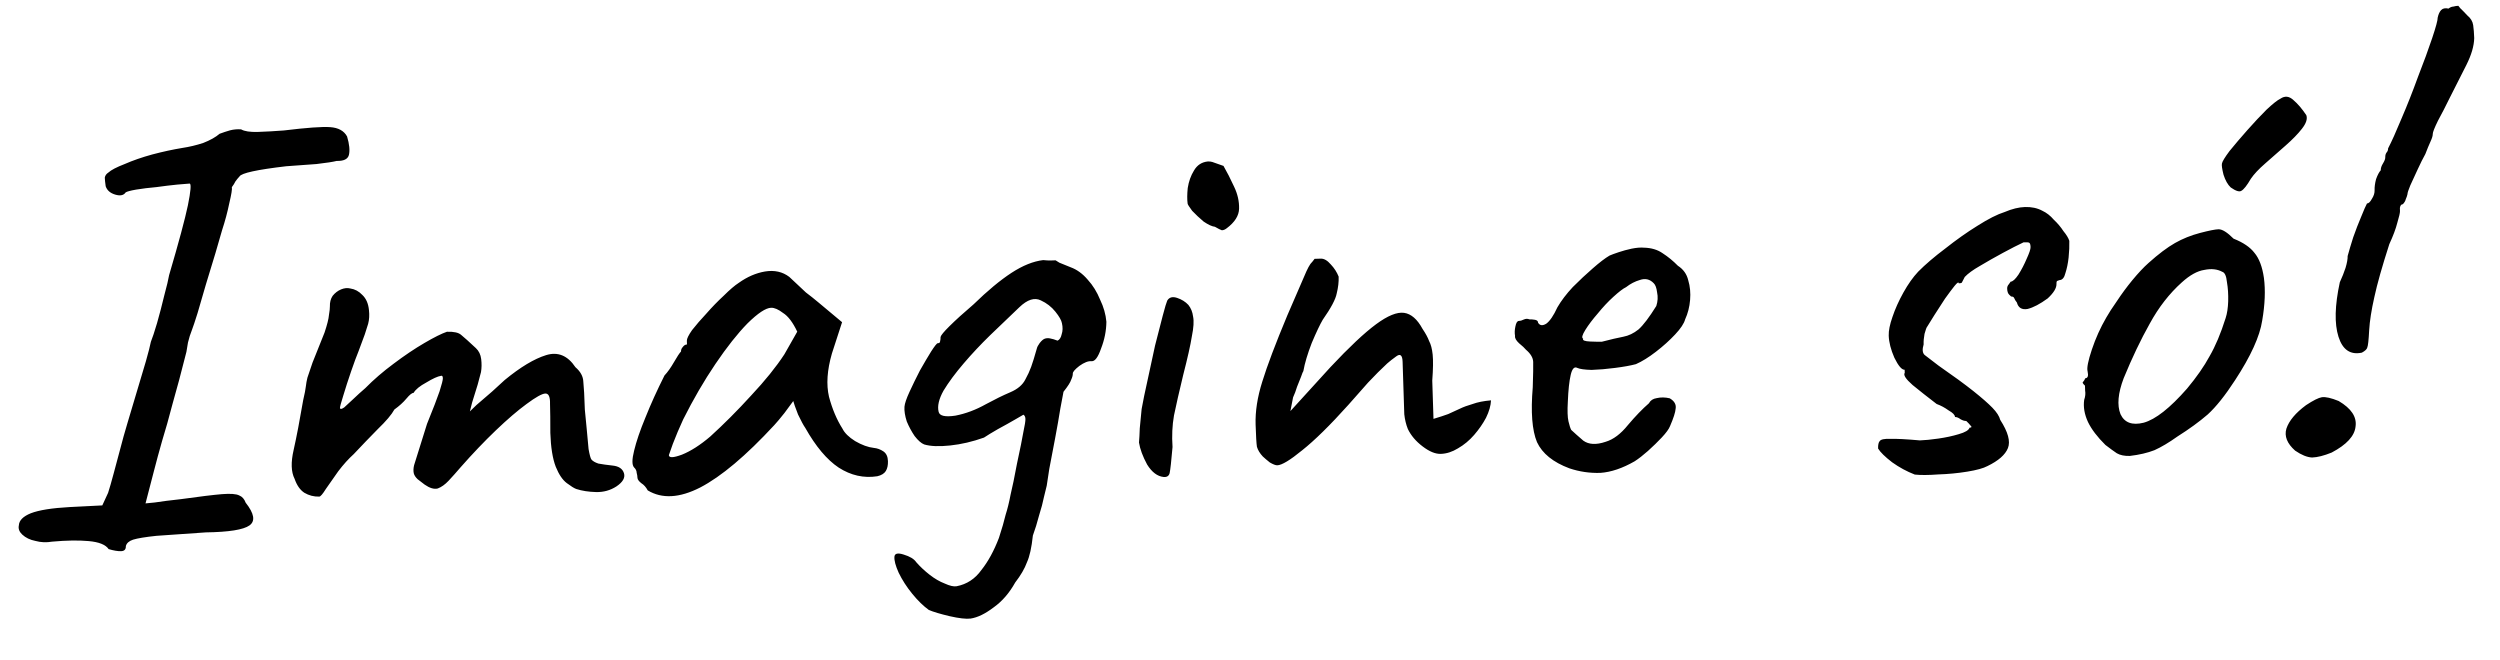 <?xml version="1.0" encoding="UTF-8"?> <svg xmlns="http://www.w3.org/2000/svg" width="178" height="47" viewBox="0 0 178 47" fill="none"> <path d="M7.736 39.096C7.52 38.78 7.045 38.59 6.309 38.525C5.602 38.46 4.737 38.473 3.713 38.565C3.304 38.636 2.907 38.62 2.522 38.514C2.138 38.439 1.825 38.287 1.583 38.06C1.372 37.862 1.291 37.644 1.342 37.408C1.36 37.055 1.645 36.767 2.195 36.544C2.775 36.32 3.695 36.173 4.955 36.103L7.284 35.985L7.696 35.091C7.802 34.765 7.934 34.306 8.092 33.714C8.249 33.122 8.419 32.485 8.603 31.805C8.707 31.39 8.865 30.828 9.077 30.116C9.289 29.405 9.514 28.65 9.753 27.85C9.991 27.05 10.203 26.338 10.389 25.716C10.573 25.065 10.691 24.606 10.741 24.34C10.85 24.073 10.997 23.628 11.182 23.005C11.367 22.354 11.537 21.703 11.692 21.052C11.876 20.371 11.992 19.883 12.041 19.588C12.73 17.248 13.175 15.59 13.379 14.615C13.582 13.61 13.624 13.095 13.506 13.07C13.388 13.074 13.096 13.098 12.627 13.142C12.189 13.185 11.692 13.245 11.136 13.322C10.61 13.368 10.127 13.428 9.689 13.5C9.281 13.572 9.034 13.639 8.947 13.7C8.807 13.91 8.56 13.962 8.204 13.856C7.848 13.75 7.622 13.552 7.525 13.261C7.487 12.999 7.466 12.794 7.461 12.647C7.486 12.5 7.57 12.38 7.714 12.287C7.913 12.104 8.303 11.901 8.883 11.677C9.461 11.424 10.115 11.197 10.842 10.998C11.598 10.798 12.313 10.643 12.984 10.533C13.481 10.459 13.976 10.34 14.47 10.178C14.962 9.986 15.351 9.768 15.637 9.524C15.898 9.427 16.145 9.346 16.378 9.28C16.64 9.213 16.903 9.19 17.168 9.211C17.407 9.35 17.805 9.41 18.362 9.393C18.949 9.374 19.564 9.339 20.208 9.289C21.845 9.09 22.943 9.011 23.502 9.052C24.09 9.092 24.494 9.314 24.712 9.717C24.877 10.27 24.92 10.709 24.842 11.034C24.764 11.33 24.475 11.471 23.975 11.458C23.713 11.525 23.232 11.599 22.53 11.68C21.856 11.731 21.139 11.784 20.378 11.837C18.302 12.08 17.194 12.321 17.055 12.56C16.942 12.681 16.843 12.802 16.759 12.922C16.704 13.041 16.62 13.176 16.507 13.326C16.54 13.442 16.479 13.826 16.324 14.476C16.197 15.097 16.027 15.733 15.813 16.386C15.708 16.771 15.549 17.319 15.337 18.03C15.125 18.741 14.9 19.482 14.66 20.253C14.449 20.993 14.251 21.674 14.065 22.297C13.879 22.89 13.745 23.29 13.664 23.498C13.555 23.766 13.461 24.062 13.384 24.388C13.335 24.683 13.298 24.904 13.273 25.052C12.909 26.501 12.581 27.73 12.29 28.737C12.029 29.743 11.779 30.631 11.539 31.402C11.328 32.143 11.132 32.868 10.949 33.578C10.765 34.259 10.569 35.014 10.361 35.842C10.361 35.842 10.58 35.821 11.019 35.777C11.486 35.703 12.1 35.625 12.861 35.542C14.234 35.351 15.213 35.232 15.799 35.184C16.413 35.135 16.825 35.166 17.034 35.276C17.242 35.358 17.395 35.529 17.491 35.79C18.103 36.563 18.193 37.103 17.763 37.41C17.332 37.717 16.296 37.883 14.653 37.906C13.13 38.013 11.959 38.095 11.139 38.151C10.35 38.234 9.795 38.326 9.475 38.424C9.185 38.521 9.014 38.673 8.961 38.881C8.969 39.115 8.855 39.236 8.621 39.244C8.386 39.251 8.091 39.202 7.736 39.096ZM41.029 34.816C40.88 34.762 40.656 34.623 40.355 34.397C40.054 34.172 39.793 33.784 39.57 33.234C39.346 32.654 39.217 31.851 39.184 30.825C39.185 29.945 39.178 29.255 39.162 28.757C39.175 28.257 39.065 28.011 38.83 28.019C38.596 28.026 38.149 28.276 37.489 28.766C36.859 29.227 36.13 29.852 35.304 30.641C34.479 31.431 33.641 32.309 32.791 33.275C32.509 33.607 32.225 33.924 31.942 34.227C31.686 34.499 31.428 34.683 31.167 34.78C30.905 34.847 30.594 34.754 30.233 34.502L29.737 34.121C29.586 33.979 29.493 33.836 29.459 33.69C29.424 33.515 29.433 33.324 29.485 33.117L30.403 30.182C30.838 29.111 31.137 28.339 31.297 27.864C31.457 27.36 31.535 27.049 31.532 26.932C31.527 26.785 31.481 26.728 31.394 26.76C31.161 26.797 30.813 26.955 30.353 27.234C29.891 27.483 29.591 27.728 29.452 27.967C29.334 27.971 29.163 28.108 28.937 28.38C28.711 28.651 28.425 28.91 28.081 29.156C27.887 29.514 27.491 29.982 26.893 30.558C26.325 31.134 25.757 31.725 25.189 32.33C24.819 32.664 24.45 33.072 24.084 33.554C23.747 34.034 23.452 34.455 23.2 34.815C22.977 35.174 22.821 35.355 22.733 35.358C22.352 35.37 21.997 35.279 21.668 35.084C21.368 34.888 21.137 34.558 20.976 34.094C20.725 33.603 20.703 32.914 20.909 32.027C21.115 31.11 21.341 29.929 21.588 28.483C21.692 28.04 21.755 27.715 21.777 27.509C21.8 27.302 21.837 27.096 21.889 26.889C21.97 26.651 22.09 26.295 22.251 25.82C22.442 25.345 22.727 24.631 23.107 23.68C23.295 23.116 23.399 22.702 23.42 22.437C23.469 22.142 23.492 21.936 23.488 21.819C23.479 21.526 23.544 21.274 23.684 21.064C23.853 20.853 24.054 20.7 24.285 20.605C24.517 20.509 24.737 20.488 24.944 20.54C25.268 20.588 25.552 20.74 25.795 20.997C26.067 21.252 26.226 21.614 26.27 22.082C26.31 22.433 26.291 22.756 26.213 23.052C26.133 23.319 26.053 23.571 25.973 23.808L25.527 25.011C25.391 25.338 25.215 25.814 25 26.437C24.786 27.06 24.599 27.638 24.44 28.172C24.28 28.676 24.201 28.972 24.204 29.06C24.236 29.147 24.338 29.129 24.511 29.006C24.682 28.854 24.895 28.656 25.152 28.413C25.437 28.14 25.722 27.881 26.008 27.637C26.604 27.031 27.276 26.452 28.021 25.9C28.795 25.317 29.527 24.824 30.219 24.421C30.91 24.017 31.445 23.75 31.822 23.621C32.32 23.605 32.66 23.682 32.842 23.852C33.053 24.022 33.4 24.334 33.884 24.788C34.096 24.986 34.222 25.246 34.261 25.568C34.301 25.89 34.296 26.198 34.247 26.493C34.221 26.611 34.143 26.907 34.011 27.381C33.879 27.825 33.746 28.255 33.612 28.67C33.508 29.084 33.456 29.292 33.456 29.292C33.456 29.292 33.613 29.14 33.926 28.836C34.268 28.532 34.64 28.212 35.04 27.876C35.439 27.511 35.738 27.238 35.938 27.055C37.053 26.139 38.032 25.55 38.875 25.288C39.718 25.026 40.416 25.312 40.971 26.145C41.334 26.457 41.521 26.803 41.533 27.184C41.575 27.564 41.61 28.223 41.64 29.162C41.682 29.542 41.726 29.995 41.772 30.522C41.818 31.049 41.863 31.532 41.906 31.971C41.978 32.379 42.045 32.626 42.106 32.712C42.198 32.827 42.362 32.924 42.6 33.005C42.865 33.055 43.205 33.103 43.617 33.148C44.059 33.193 44.328 33.375 44.427 33.695C44.525 34.014 44.344 34.328 43.885 34.636C43.453 34.914 42.973 35.047 42.445 35.035C41.916 35.022 41.444 34.95 41.029 34.816ZM46.12 34.917C45.995 34.686 45.843 34.515 45.663 34.404C45.483 34.263 45.391 34.133 45.387 34.016C45.383 33.899 45.364 33.782 45.331 33.666C45.327 33.519 45.264 33.389 45.143 33.276C44.991 33.104 44.993 32.708 45.149 32.087C45.304 31.436 45.572 30.65 45.954 29.728C46.334 28.776 46.786 27.779 47.311 26.735C47.538 26.493 47.762 26.177 47.985 25.789C48.207 25.4 48.375 25.145 48.489 25.024C48.485 24.907 48.525 24.803 48.611 24.712C48.695 24.592 48.795 24.53 48.913 24.526L48.904 24.262C48.9 24.116 49.023 23.863 49.276 23.502C49.558 23.141 49.898 22.749 50.295 22.325C50.691 21.872 51.103 21.448 51.531 21.053C51.958 20.628 52.315 20.323 52.602 20.138C53.205 19.708 53.827 19.439 54.469 19.33C55.141 19.22 55.717 19.349 56.198 19.715C56.289 19.8 56.441 19.942 56.652 20.14C56.864 20.339 57.106 20.566 57.379 20.822C57.679 21.047 57.98 21.287 58.282 21.541L59.956 22.94L59.234 25.164C58.891 26.349 58.821 27.379 59.025 28.253C59.259 29.126 59.576 29.878 59.978 30.511C60.135 30.829 60.438 31.128 60.887 31.407C61.366 31.685 61.811 31.847 62.223 31.892C62.459 31.914 62.681 31.995 62.892 32.135C63.101 32.275 63.212 32.506 63.222 32.829C63.231 33.122 63.18 33.358 63.069 33.538C62.957 33.718 62.755 33.841 62.464 33.909C61.5 34.058 60.584 33.852 59.715 33.293C58.875 32.733 58.082 31.79 57.335 30.464C57.212 30.292 57.041 29.974 56.82 29.512C56.629 29.019 56.516 28.7 56.481 28.554C56.369 28.704 56.158 28.99 55.849 29.411C55.538 29.802 55.298 30.089 55.128 30.27C53.114 32.448 51.356 33.928 49.855 34.709C48.383 35.461 47.137 35.53 46.12 34.917ZM47.624 32.404C47.631 32.609 47.939 32.599 48.548 32.374C49.185 32.119 49.861 31.686 50.575 31.076C51.545 30.194 52.512 29.224 53.476 28.166C54.469 27.107 55.259 26.128 55.847 25.229L56.764 23.615C56.449 22.95 56.112 22.506 55.752 22.282C55.422 22.029 55.139 21.906 54.904 21.913C54.523 21.925 53.963 22.296 53.223 23.024C52.512 23.751 51.751 24.714 50.938 25.914C50.126 27.114 49.361 28.43 48.643 29.862C48.369 30.457 48.123 31.038 47.907 31.602C47.718 32.136 47.624 32.404 47.624 32.404ZM69.107 44.042C68.785 44.082 68.284 44.024 67.605 43.87C66.954 43.715 66.465 43.569 66.138 43.433C65.747 43.152 65.353 42.768 64.956 42.282C64.559 41.796 64.235 41.292 63.983 40.772C63.762 40.281 63.662 39.902 63.683 39.637C63.705 39.402 63.923 39.351 64.338 39.484C64.783 39.617 65.082 39.798 65.236 40.028C65.51 40.342 65.828 40.64 66.189 40.922C66.551 41.204 66.909 41.412 67.266 41.548C67.624 41.712 67.904 41.777 68.109 41.741C68.838 41.6 69.427 41.214 69.876 40.584C70.356 39.981 70.772 39.22 71.124 38.298C71.338 37.646 71.496 37.098 71.6 36.654C71.733 36.239 71.85 35.766 71.95 35.234C72.08 34.702 72.233 33.963 72.408 33.019C72.638 31.955 72.79 31.201 72.864 30.759C72.966 30.286 73.015 29.976 73.01 29.83C73.005 29.683 72.958 29.582 72.868 29.526C72.868 29.526 72.681 29.635 72.306 29.852C71.932 30.07 71.514 30.303 71.052 30.553C70.62 30.801 70.289 31.003 70.059 31.157C69.246 31.447 68.445 31.634 67.656 31.718C66.866 31.802 66.249 31.778 65.804 31.645C65.596 31.564 65.37 31.366 65.125 31.051C64.909 30.735 64.722 30.389 64.563 30.012C64.433 29.605 64.378 29.255 64.398 28.961C64.419 28.726 64.54 28.369 64.76 27.893C64.979 27.416 65.227 26.909 65.503 26.372C65.809 25.834 66.073 25.386 66.297 25.026C66.548 24.637 66.704 24.441 66.762 24.439C66.879 24.435 66.937 24.389 66.934 24.301C66.96 24.212 66.972 24.11 66.968 23.992C66.993 23.874 67.205 23.618 67.604 23.223C68.03 22.799 68.601 22.282 69.315 21.672C70.311 20.701 71.212 19.953 72.016 19.428C72.821 18.904 73.575 18.601 74.276 18.519C74.483 18.542 74.674 18.551 74.85 18.545C75.055 18.538 75.157 18.535 75.157 18.535C75.157 18.535 75.247 18.591 75.427 18.703C75.635 18.784 75.903 18.893 76.23 19.029C76.675 19.191 77.081 19.486 77.447 19.915C77.812 20.314 78.106 20.789 78.329 21.339C78.58 21.859 78.729 22.383 78.775 22.91C78.767 23.556 78.64 24.191 78.396 24.815C78.181 25.438 77.956 25.739 77.721 25.717C77.485 25.695 77.195 25.807 76.851 26.053C76.536 26.298 76.38 26.479 76.384 26.596C76.388 26.713 76.349 26.861 76.266 27.04C76.213 27.218 76.032 27.503 75.721 27.894C75.697 28.041 75.621 28.44 75.496 29.09C75.398 29.709 75.274 30.418 75.123 31.215C74.973 32.012 74.835 32.736 74.709 33.385C74.611 34.005 74.55 34.403 74.527 34.58C74.501 34.698 74.436 34.964 74.332 35.378C74.256 35.762 74.139 36.206 73.979 36.71C73.848 37.213 73.702 37.688 73.54 38.133C73.45 38.987 73.309 39.623 73.117 40.04C72.955 40.485 72.677 40.964 72.282 41.475C71.866 42.222 71.357 42.811 70.754 43.241C70.152 43.7 69.603 43.967 69.107 44.042ZM66.831 29.323C66.898 29.615 67.298 29.705 68.028 29.593C68.757 29.452 69.482 29.18 70.203 28.775C70.837 28.432 71.415 28.149 71.936 27.927C72.458 27.705 72.815 27.4 73.008 27.012C73.174 26.714 73.311 26.416 73.419 26.119C73.527 25.822 73.66 25.392 73.818 24.829C73.844 24.711 73.913 24.577 74.025 24.427C74.166 24.246 74.295 24.139 74.411 24.106C74.528 24.073 74.645 24.069 74.763 24.095C74.911 24.119 75.088 24.172 75.297 24.254C75.441 24.19 75.539 24.041 75.59 23.804C75.671 23.567 75.677 23.302 75.609 23.011C75.573 22.807 75.418 22.533 75.142 22.19C74.867 21.846 74.521 21.578 74.104 21.386C73.657 21.166 73.148 21.329 72.579 21.875C72.01 22.422 71.312 23.09 70.486 23.88C69.832 24.517 69.207 25.182 68.613 25.877C68.019 26.57 67.541 27.217 67.178 27.815C66.845 28.413 66.729 28.916 66.831 29.323ZM82.848 33.961C82.406 33.916 82.015 33.621 81.675 33.074C81.363 32.497 81.17 31.975 81.096 31.508C81.118 31.272 81.137 30.934 81.152 30.494C81.197 30.052 81.241 29.596 81.284 29.125C81.384 28.564 81.523 27.884 81.703 27.086C81.882 26.259 82.061 25.431 82.24 24.604C82.448 23.775 82.631 23.065 82.788 22.473C82.945 21.881 83.051 21.525 83.106 21.406C83.245 21.167 83.478 21.101 83.804 21.208C84.13 21.315 84.4 21.482 84.612 21.71C84.796 21.939 84.907 22.214 84.947 22.536C85.016 22.857 84.987 23.327 84.86 23.947C84.763 24.567 84.557 25.483 84.244 26.697C83.959 27.88 83.74 28.84 83.588 29.579C83.464 30.287 83.429 31.037 83.484 31.828C83.398 32.828 83.33 33.447 83.279 33.683C83.227 33.89 83.083 33.983 82.848 33.961ZM87.343 16.252C87.229 16.344 87.113 16.391 86.996 16.395C86.907 16.369 86.743 16.286 86.503 16.147C86.297 16.124 86.029 16.001 85.699 15.776C85.397 15.522 85.125 15.267 84.882 15.01C84.668 14.723 84.559 14.551 84.558 14.492C84.519 14.2 84.522 13.833 84.566 13.391C84.639 12.919 84.787 12.504 85.01 12.145C85.233 11.756 85.564 11.54 86.002 11.496C86.12 11.493 86.223 11.504 86.312 11.531C86.4 11.557 86.668 11.651 87.113 11.813C87.362 12.245 87.612 12.736 87.865 13.286C88.116 13.806 88.236 14.331 88.223 14.859C88.21 15.358 87.916 15.823 87.343 16.252ZM90.944 33.129C90.827 33.133 90.649 33.066 90.41 32.926C90.199 32.757 90.033 32.616 89.912 32.502C89.699 32.274 89.56 32.044 89.493 31.811C89.457 31.578 89.425 31.05 89.399 30.229C89.369 29.291 89.527 28.274 89.873 27.177C90.219 26.05 90.814 24.476 91.659 22.453L93.012 19.328C93.121 19.09 93.218 18.911 93.303 18.791C93.416 18.669 93.515 18.549 93.599 18.429C93.716 18.425 93.819 18.422 93.907 18.419C93.995 18.416 94.039 18.415 94.039 18.415C94.273 18.407 94.513 18.546 94.757 18.832C95 19.088 95.185 19.376 95.312 19.695C95.325 20.076 95.279 20.474 95.175 20.888C95.1 21.301 94.768 21.928 94.178 22.768C93.984 23.098 93.722 23.649 93.395 24.422C93.097 25.195 92.898 25.862 92.799 26.423C92.77 26.453 92.716 26.587 92.635 26.824C92.554 27.032 92.459 27.27 92.35 27.538C92.271 27.804 92.176 28.057 92.066 28.295L91.877 29.27L94.727 26.141C96.06 24.719 97.143 23.701 97.975 23.087C98.806 22.474 99.472 22.203 99.974 22.275C100.475 22.347 100.913 22.729 101.287 23.421C101.502 23.737 101.658 24.026 101.755 24.287C101.88 24.518 101.963 24.838 102.006 25.247C102.048 25.657 102.039 26.273 101.977 27.097L102.064 29.824C102.5 29.692 102.849 29.578 103.11 29.482C103.37 29.356 103.645 29.23 103.934 29.104C104.194 28.978 104.499 28.865 104.848 28.766C105.196 28.637 105.633 28.55 106.16 28.504C106.143 28.886 106.024 29.301 105.804 29.748C105.582 30.166 105.302 30.571 104.962 30.964C104.623 31.356 104.237 31.677 103.804 31.925C103.401 32.173 102.995 32.303 102.584 32.316C102.203 32.329 101.772 32.152 101.291 31.785C100.809 31.419 100.459 31.005 100.238 30.543C100.111 30.224 100.026 29.874 99.985 29.494C99.972 29.113 99.95 28.409 99.917 27.383L99.865 25.756C99.85 25.287 99.699 25.16 99.412 25.374C99.154 25.559 98.939 25.727 98.768 25.879C98.341 26.274 97.886 26.729 97.403 27.244C96.95 27.757 96.483 28.286 96.001 28.829C94.698 30.28 93.602 31.357 92.715 32.06C91.857 32.763 91.267 33.119 90.944 33.129ZM111.738 33.344C110.58 32.911 109.812 32.29 109.434 31.481C109.084 30.641 108.983 29.338 109.132 27.572C109.162 26.662 109.172 26.06 109.163 25.766C109.153 25.473 108.983 25.185 108.651 24.902C108.559 24.788 108.393 24.632 108.151 24.434C107.94 24.235 107.846 24.062 107.871 23.915C107.835 23.71 107.842 23.49 107.894 23.254C107.944 22.988 108.027 22.853 108.145 22.849C108.262 22.846 108.378 22.813 108.494 22.75C108.638 22.687 108.77 22.683 108.889 22.738C109.007 22.734 109.139 22.744 109.287 22.769C109.434 22.794 109.51 22.864 109.514 22.982C109.637 23.183 109.829 23.206 110.088 23.051C110.346 22.867 110.613 22.477 110.887 21.881C111.165 21.403 111.531 20.922 111.985 20.437C112.469 19.952 112.939 19.512 113.396 19.116C113.881 18.689 114.282 18.383 114.599 18.197C114.744 18.133 114.961 18.053 115.252 17.956C115.542 17.858 115.848 17.775 116.168 17.706C116.518 17.636 116.811 17.612 117.046 17.634C117.575 17.646 118.019 17.779 118.38 18.031C118.769 18.283 119.131 18.58 119.465 18.921C119.854 19.173 120.1 19.517 120.202 19.954C120.334 20.39 120.378 20.858 120.335 21.358C120.293 21.859 120.175 22.317 119.983 22.735C119.905 23.03 119.667 23.39 119.269 23.814C118.872 24.238 118.416 24.648 117.9 25.046C117.384 25.444 116.91 25.738 116.476 25.928C116.097 26.029 115.601 26.118 114.987 26.196C114.403 26.274 113.847 26.321 113.319 26.338C112.82 26.324 112.481 26.276 112.302 26.194C112.093 26.084 111.937 26.25 111.834 26.693C111.73 27.137 111.663 27.77 111.63 28.593C111.592 29.24 111.607 29.709 111.675 30C111.743 30.291 111.809 30.495 111.871 30.61C112.083 30.809 112.37 31.064 112.732 31.375C113.122 31.656 113.652 31.683 114.319 31.456C114.872 31.292 115.402 30.893 115.91 30.261C116.447 29.627 116.944 29.112 117.401 28.716C117.512 28.507 117.699 28.384 117.962 28.346C118.253 28.278 118.561 28.283 118.887 28.36C119.216 28.555 119.356 28.8 119.306 29.095C119.285 29.36 119.152 29.775 118.906 30.341C118.825 30.549 118.628 30.819 118.316 31.152C118.032 31.455 117.705 31.773 117.334 32.108C116.991 32.413 116.676 32.657 116.389 32.843C115.524 33.34 114.711 33.615 113.95 33.669C113.188 33.694 112.451 33.585 111.738 33.344ZM114.047 24.333C114.688 24.166 115.197 24.047 115.577 23.976C115.956 23.905 116.317 23.732 116.661 23.457C117.003 23.153 117.425 22.596 117.928 21.788C118.035 21.462 118.054 21.138 117.985 20.817C117.945 20.496 117.865 20.278 117.744 20.165C117.47 19.88 117.145 19.802 116.768 19.932C116.419 20.031 116.087 20.203 115.772 20.448C115.569 20.543 115.269 20.772 114.869 21.137C114.499 21.472 114.13 21.865 113.763 22.317C113.395 22.74 113.099 23.131 112.876 23.49C112.652 23.85 112.6 24.057 112.719 24.112C112.665 24.231 112.828 24.299 113.21 24.316C113.622 24.332 113.901 24.338 114.047 24.333ZM136.334 33.789C135.77 33.572 135.232 33.281 134.721 32.916C134.21 32.522 133.877 32.195 133.721 31.936C133.713 31.672 133.751 31.494 133.837 31.404C133.921 31.283 134.169 31.232 134.58 31.248C135.02 31.233 135.725 31.27 136.696 31.356C137.048 31.345 137.487 31.301 138.013 31.226C138.539 31.15 139.02 31.047 139.456 30.915C139.921 30.783 140.18 30.628 140.233 30.45C140.38 30.446 140.408 30.401 140.317 30.316C140.225 30.201 140.119 30.087 139.998 29.974C139.881 29.977 139.747 29.938 139.598 29.854C139.448 29.742 139.314 29.687 139.196 29.691C139.192 29.544 139.04 29.388 138.741 29.221C138.471 29.025 138.187 28.872 137.89 28.764C137.228 28.257 136.656 27.806 136.174 27.411C135.691 26.986 135.505 26.698 135.618 26.548C135.614 26.431 135.612 26.372 135.612 26.372C135.611 26.343 135.611 26.328 135.611 26.328C135.406 26.335 135.162 26.049 134.879 25.471C134.626 24.892 134.492 24.368 134.477 23.899C134.465 23.547 134.554 23.104 134.742 22.57C134.93 22.006 135.19 21.426 135.523 20.828C135.856 20.23 136.207 19.735 136.576 19.342C137.088 18.826 137.73 18.277 138.504 17.695C139.277 17.083 140.037 16.545 140.786 16.081C141.562 15.587 142.212 15.258 142.735 15.094C143.256 14.872 143.737 14.754 144.176 14.74C144.646 14.725 145.059 14.814 145.418 15.008C145.716 15.146 145.986 15.357 146.23 15.643C146.503 15.898 146.731 16.17 146.917 16.457C147.13 16.714 147.27 16.945 147.335 17.148C147.346 17.5 147.33 17.897 147.285 18.338C147.24 18.751 147.163 19.12 147.057 19.446C146.979 19.771 146.837 19.938 146.632 19.944C146.632 19.944 146.589 19.96 146.502 19.992C146.443 19.994 146.416 20.068 146.421 20.215C146.43 20.508 146.221 20.852 145.794 21.248C145.249 21.646 144.772 21.897 144.365 21.998C143.956 22.07 143.702 21.916 143.602 21.538C143.51 21.423 143.448 21.323 143.416 21.236C143.384 21.149 143.309 21.107 143.192 21.111C143.192 21.111 143.146 21.068 143.056 20.983C142.965 20.898 142.916 20.753 142.91 20.547C142.906 20.43 142.947 20.326 143.032 20.235C143.116 20.115 143.158 20.055 143.158 20.055C143.305 20.051 143.49 19.883 143.714 19.553C143.938 19.194 144.131 18.821 144.295 18.434C144.487 18.017 144.581 17.735 144.576 17.589C144.57 17.413 144.538 17.311 144.478 17.284C144.448 17.255 144.315 17.245 144.081 17.252C143.676 17.441 143.185 17.692 142.608 18.004C142.031 18.316 141.483 18.627 140.965 18.937C140.475 19.217 140.117 19.478 139.89 19.72C139.779 19.929 139.71 20.063 139.682 20.123C139.654 20.153 139.581 20.17 139.464 20.174C139.46 20.056 139.359 20.118 139.162 20.359C138.992 20.57 138.767 20.871 138.486 21.262C138.235 21.651 137.983 22.041 137.731 22.43C137.508 22.79 137.341 23.059 137.229 23.239C137.172 23.299 137.104 23.477 137.026 23.773C136.976 24.039 136.954 24.289 136.962 24.524C136.856 24.88 136.879 25.128 137.03 25.27C137.18 25.383 137.511 25.636 138.023 26.031C139.073 26.76 139.9 27.365 140.502 27.844C141.104 28.324 141.557 28.72 141.861 29.033C142.164 29.346 142.35 29.634 142.417 29.896C142.973 30.759 143.155 31.428 142.965 31.904C142.775 32.379 142.29 32.806 141.509 33.183C141.221 33.339 140.741 33.472 140.069 33.581C139.398 33.691 138.71 33.757 138.007 33.779C137.304 33.831 136.746 33.834 136.334 33.789ZM151.648 32.462C151.266 32.474 150.956 32.411 150.717 32.272C150.507 32.132 150.237 31.935 149.906 31.681C149.33 31.113 148.916 30.568 148.665 30.048C148.412 29.499 148.322 28.973 148.394 28.472C148.475 28.235 148.497 28.014 148.461 27.809C148.454 27.575 148.45 27.458 148.45 27.458C148.299 27.316 148.252 27.229 148.309 27.198C148.366 27.138 148.422 27.048 148.477 26.929C148.653 26.923 148.706 26.76 148.637 26.439C148.571 26.206 148.672 25.69 148.94 24.889C149.208 24.088 149.55 23.328 149.967 22.611C150.134 22.312 150.386 21.922 150.722 21.442C151.058 20.932 151.424 20.436 151.819 19.954C152.243 19.442 152.626 19.033 152.969 18.729C153.682 18.089 154.312 17.614 154.86 17.303C155.408 16.992 156.002 16.753 156.642 16.586C157.282 16.419 157.72 16.331 157.954 16.324C158.218 16.315 158.577 16.539 159.032 16.994C159.716 17.265 160.211 17.602 160.517 18.003C160.853 18.403 161.077 18.997 161.191 19.786C161.307 20.663 161.266 21.677 161.068 22.827C160.898 23.948 160.254 25.363 159.135 27.072C158.436 28.15 157.787 28.964 157.188 29.511C156.588 30.029 155.871 30.551 155.037 31.077C154.434 31.507 153.887 31.833 153.395 32.054C152.903 32.246 152.32 32.382 151.648 32.462ZM155.72 27.665C156.398 26.851 156.932 26.085 157.319 25.369C157.737 24.651 158.119 23.744 158.465 22.647C158.572 22.32 158.632 21.922 158.647 21.452C158.66 20.953 158.631 20.499 158.559 20.09C158.516 19.651 158.405 19.406 158.227 19.353C157.869 19.159 157.442 19.114 156.946 19.218C156.45 19.292 155.916 19.588 155.346 20.105C154.462 20.897 153.7 21.875 153.063 23.04C152.424 24.175 151.805 25.472 151.206 26.929C150.8 27.999 150.725 28.852 150.98 29.49C151.264 30.097 151.813 30.299 152.628 30.097C153.472 29.865 154.503 29.054 155.72 27.665ZM158.827 13.346C158.616 13.148 158.444 12.845 158.314 12.438C158.213 12.031 158.175 11.768 158.201 11.649C158.225 11.502 158.407 11.203 158.744 10.752C159.111 10.3 159.536 9.802 160.017 9.258C160.499 8.714 160.953 8.23 161.379 7.806C161.835 7.38 162.164 7.12 162.367 7.026C162.683 6.81 162.992 6.844 163.295 7.128C163.596 7.383 163.901 7.74 164.209 8.199C164.306 8.46 164.199 8.787 163.889 9.178C163.607 9.539 163.223 9.933 162.738 10.36C162.253 10.786 161.767 11.212 161.282 11.639C160.825 12.035 160.485 12.398 160.26 12.728C159.982 13.207 159.757 13.493 159.583 13.586C159.44 13.679 159.188 13.599 158.827 13.346ZM168.164 25.109C167.348 25.282 166.793 24.904 166.499 23.974C166.205 23.044 166.237 21.752 166.595 20.097C166.76 19.74 166.896 19.398 167.003 19.072C167.109 18.716 167.158 18.436 167.152 18.23C167.257 17.845 167.389 17.401 167.549 16.897C167.738 16.363 167.927 15.872 168.118 15.426C168.309 14.95 168.445 14.638 168.529 14.488C168.646 14.485 168.76 14.378 168.871 14.169C169.011 13.959 169.077 13.752 169.071 13.546C169.063 13.312 169.099 13.047 169.177 12.751C169.285 12.454 169.396 12.245 169.509 12.124C169.505 11.977 169.558 11.814 169.67 11.634C169.782 11.455 169.835 11.306 169.832 11.189C169.828 11.072 169.854 10.968 169.91 10.878C169.995 10.787 170.036 10.684 170.032 10.566C170.281 10.089 170.596 9.389 170.977 8.467C171.387 7.515 171.781 6.519 172.158 5.48C172.565 4.439 172.902 3.519 173.17 2.718C173.438 1.917 173.569 1.428 173.564 1.252C173.615 1.016 173.697 0.837 173.811 0.716C173.924 0.595 174.099 0.56 174.335 0.611C174.45 0.52 174.566 0.472 174.683 0.468C174.799 0.435 174.916 0.417 175.033 0.413C175.033 0.413 175.079 0.47 175.171 0.585C175.292 0.698 175.459 0.869 175.672 1.097C175.913 1.295 176.052 1.525 176.09 1.788C176.128 2.051 176.152 2.358 176.164 2.71C176.152 3.268 175.967 3.905 175.608 4.621C175.25 5.336 174.85 6.127 174.408 6.992C174.132 7.559 173.856 8.096 173.579 8.604C173.331 9.111 173.209 9.423 173.213 9.54C173.216 9.657 173.163 9.835 173.054 10.073C172.944 10.312 172.821 10.609 172.686 10.965C172.519 11.264 172.34 11.622 172.148 12.039C171.956 12.456 171.778 12.844 171.613 13.201C171.477 13.528 171.41 13.736 171.413 13.824C171.387 13.942 171.347 14.061 171.292 14.18C171.267 14.298 171.197 14.418 171.084 14.539C170.966 14.542 170.896 14.633 170.872 14.809C170.877 14.956 170.879 15.029 170.879 15.029C170.883 15.147 170.819 15.428 170.686 15.872C170.582 16.286 170.393 16.791 170.118 17.387C169.611 18.959 169.255 20.217 169.051 21.163C168.845 22.079 168.723 22.861 168.685 23.508C168.649 24.213 168.604 24.626 168.549 24.745C168.523 24.863 168.395 24.985 168.164 25.109ZM166.015 32.222C165.465 32.445 164.999 32.563 164.618 32.575C164.265 32.557 163.863 32.394 163.413 32.085C162.839 31.575 162.632 31.054 162.791 30.52C162.978 29.957 163.445 29.399 164.19 28.847C164.707 28.507 165.083 28.319 165.317 28.282C165.579 28.244 165.979 28.334 166.514 28.552C167.411 29.081 167.812 29.684 167.716 30.363C167.65 31.04 167.083 31.659 166.015 32.222Z" fill="black"></path> </svg> 